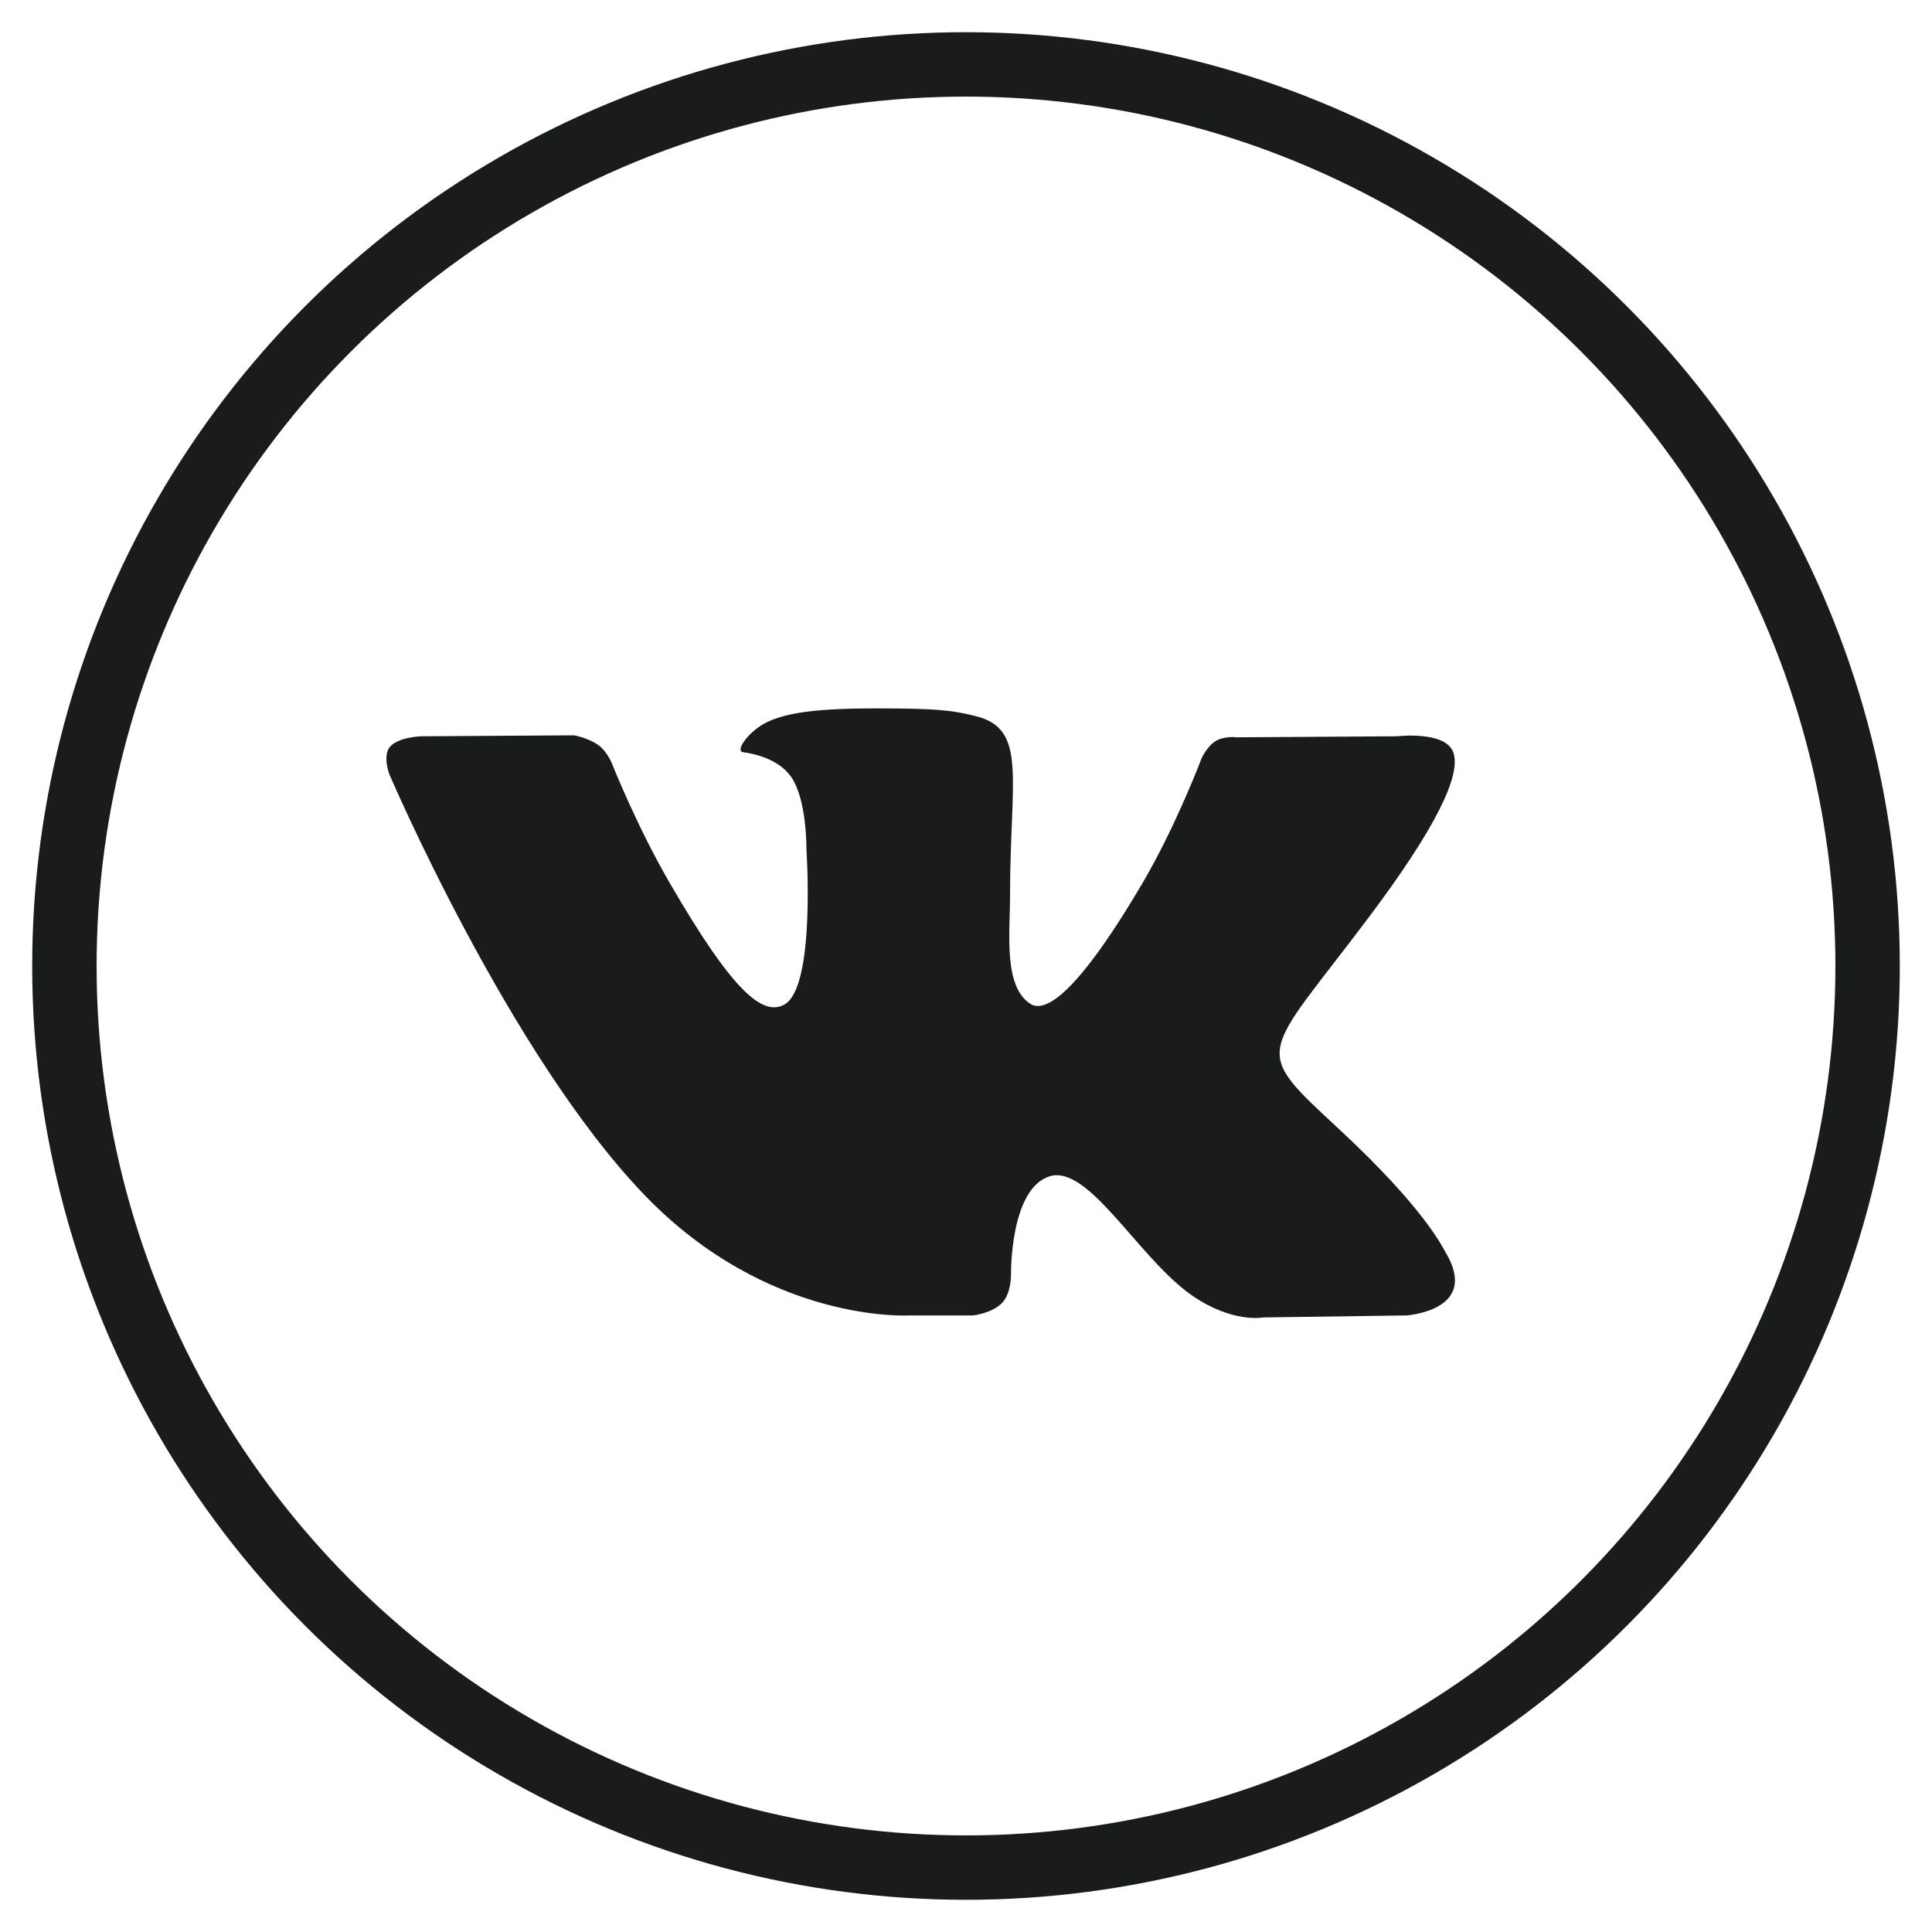 <?xml version="1.0" encoding="UTF-8"?> <svg xmlns="http://www.w3.org/2000/svg" xmlns:xlink="http://www.w3.org/1999/xlink" width="30px" height="30px" viewBox="0 0 30 30"> <!-- Generator: Sketch 58 (84663) - https://sketch.com --> <title>Group 10</title> <desc>Created with Sketch.</desc> <g id="Page-1" stroke="none" stroke-width="1" fill="none" fill-rule="evenodd"> <g id="Mobile-likes_1-Copy-3" transform="translate(-119, -132)"> <g id="Group-10" transform="translate(120, 133)"> <g id="Group-7-Copy-2" transform="translate(5, 10)" fill="#1A1B1B"> <path d="M9.11,9.426 C9.11,9.426 9.409,9.393 9.563,9.229 C9.704,9.077 9.699,8.793 9.699,8.793 C9.699,8.793 9.679,7.462 10.297,7.266 C10.906,7.073 11.688,8.552 12.517,9.121 C13.143,9.551 13.619,9.457 13.619,9.457 L15.835,9.426 C15.835,9.426 16.994,9.355 16.445,8.443 C16.4,8.369 16.124,7.769 14.797,6.537 C13.407,5.248 13.594,5.456 15.268,3.226 C16.287,1.867 16.694,1.038 16.567,0.683 C16.446,0.344 15.696,0.433 15.696,0.433 L13.201,0.449 C13.201,0.449 13.016,0.424 12.879,0.506 C12.745,0.586 12.659,0.773 12.659,0.773 C12.659,0.773 12.263,1.825 11.737,2.719 C10.626,4.605 10.182,4.705 10,4.588 C9.578,4.315 9.684,3.491 9.684,2.906 C9.684,1.078 9.961,0.315 9.143,0.118 C8.872,0.053 8.672,0.009 7.979,0.002 C7.089,-0.007 6.335,0.005 5.909,0.214 C5.625,0.353 5.406,0.663 5.539,0.68 C5.704,0.702 6.078,0.781 6.276,1.051 C6.531,1.398 6.522,2.18 6.522,2.18 C6.522,2.18 6.669,4.332 6.179,4.599 C5.843,4.782 5.382,4.408 4.391,2.696 C3.884,1.82 3.5,0.851 3.5,0.851 C3.5,0.851 3.427,0.67 3.295,0.573 C3.135,0.455 2.912,0.418 2.912,0.418 L0.541,0.433 C0.541,0.433 0.185,0.443 0.054,0.598 C-0.062,0.736 0.045,1.021 0.045,1.021 C0.045,1.021 1.901,5.363 4.003,7.551 C5.93,9.558 8.118,9.426 8.118,9.426 L9.11,9.426 Z" id="path9"></path> </g> <circle id="Oval-4" stroke="#1A1B1B" cx="14" cy="14" r="14"></circle> </g> </g> </g> </svg> 